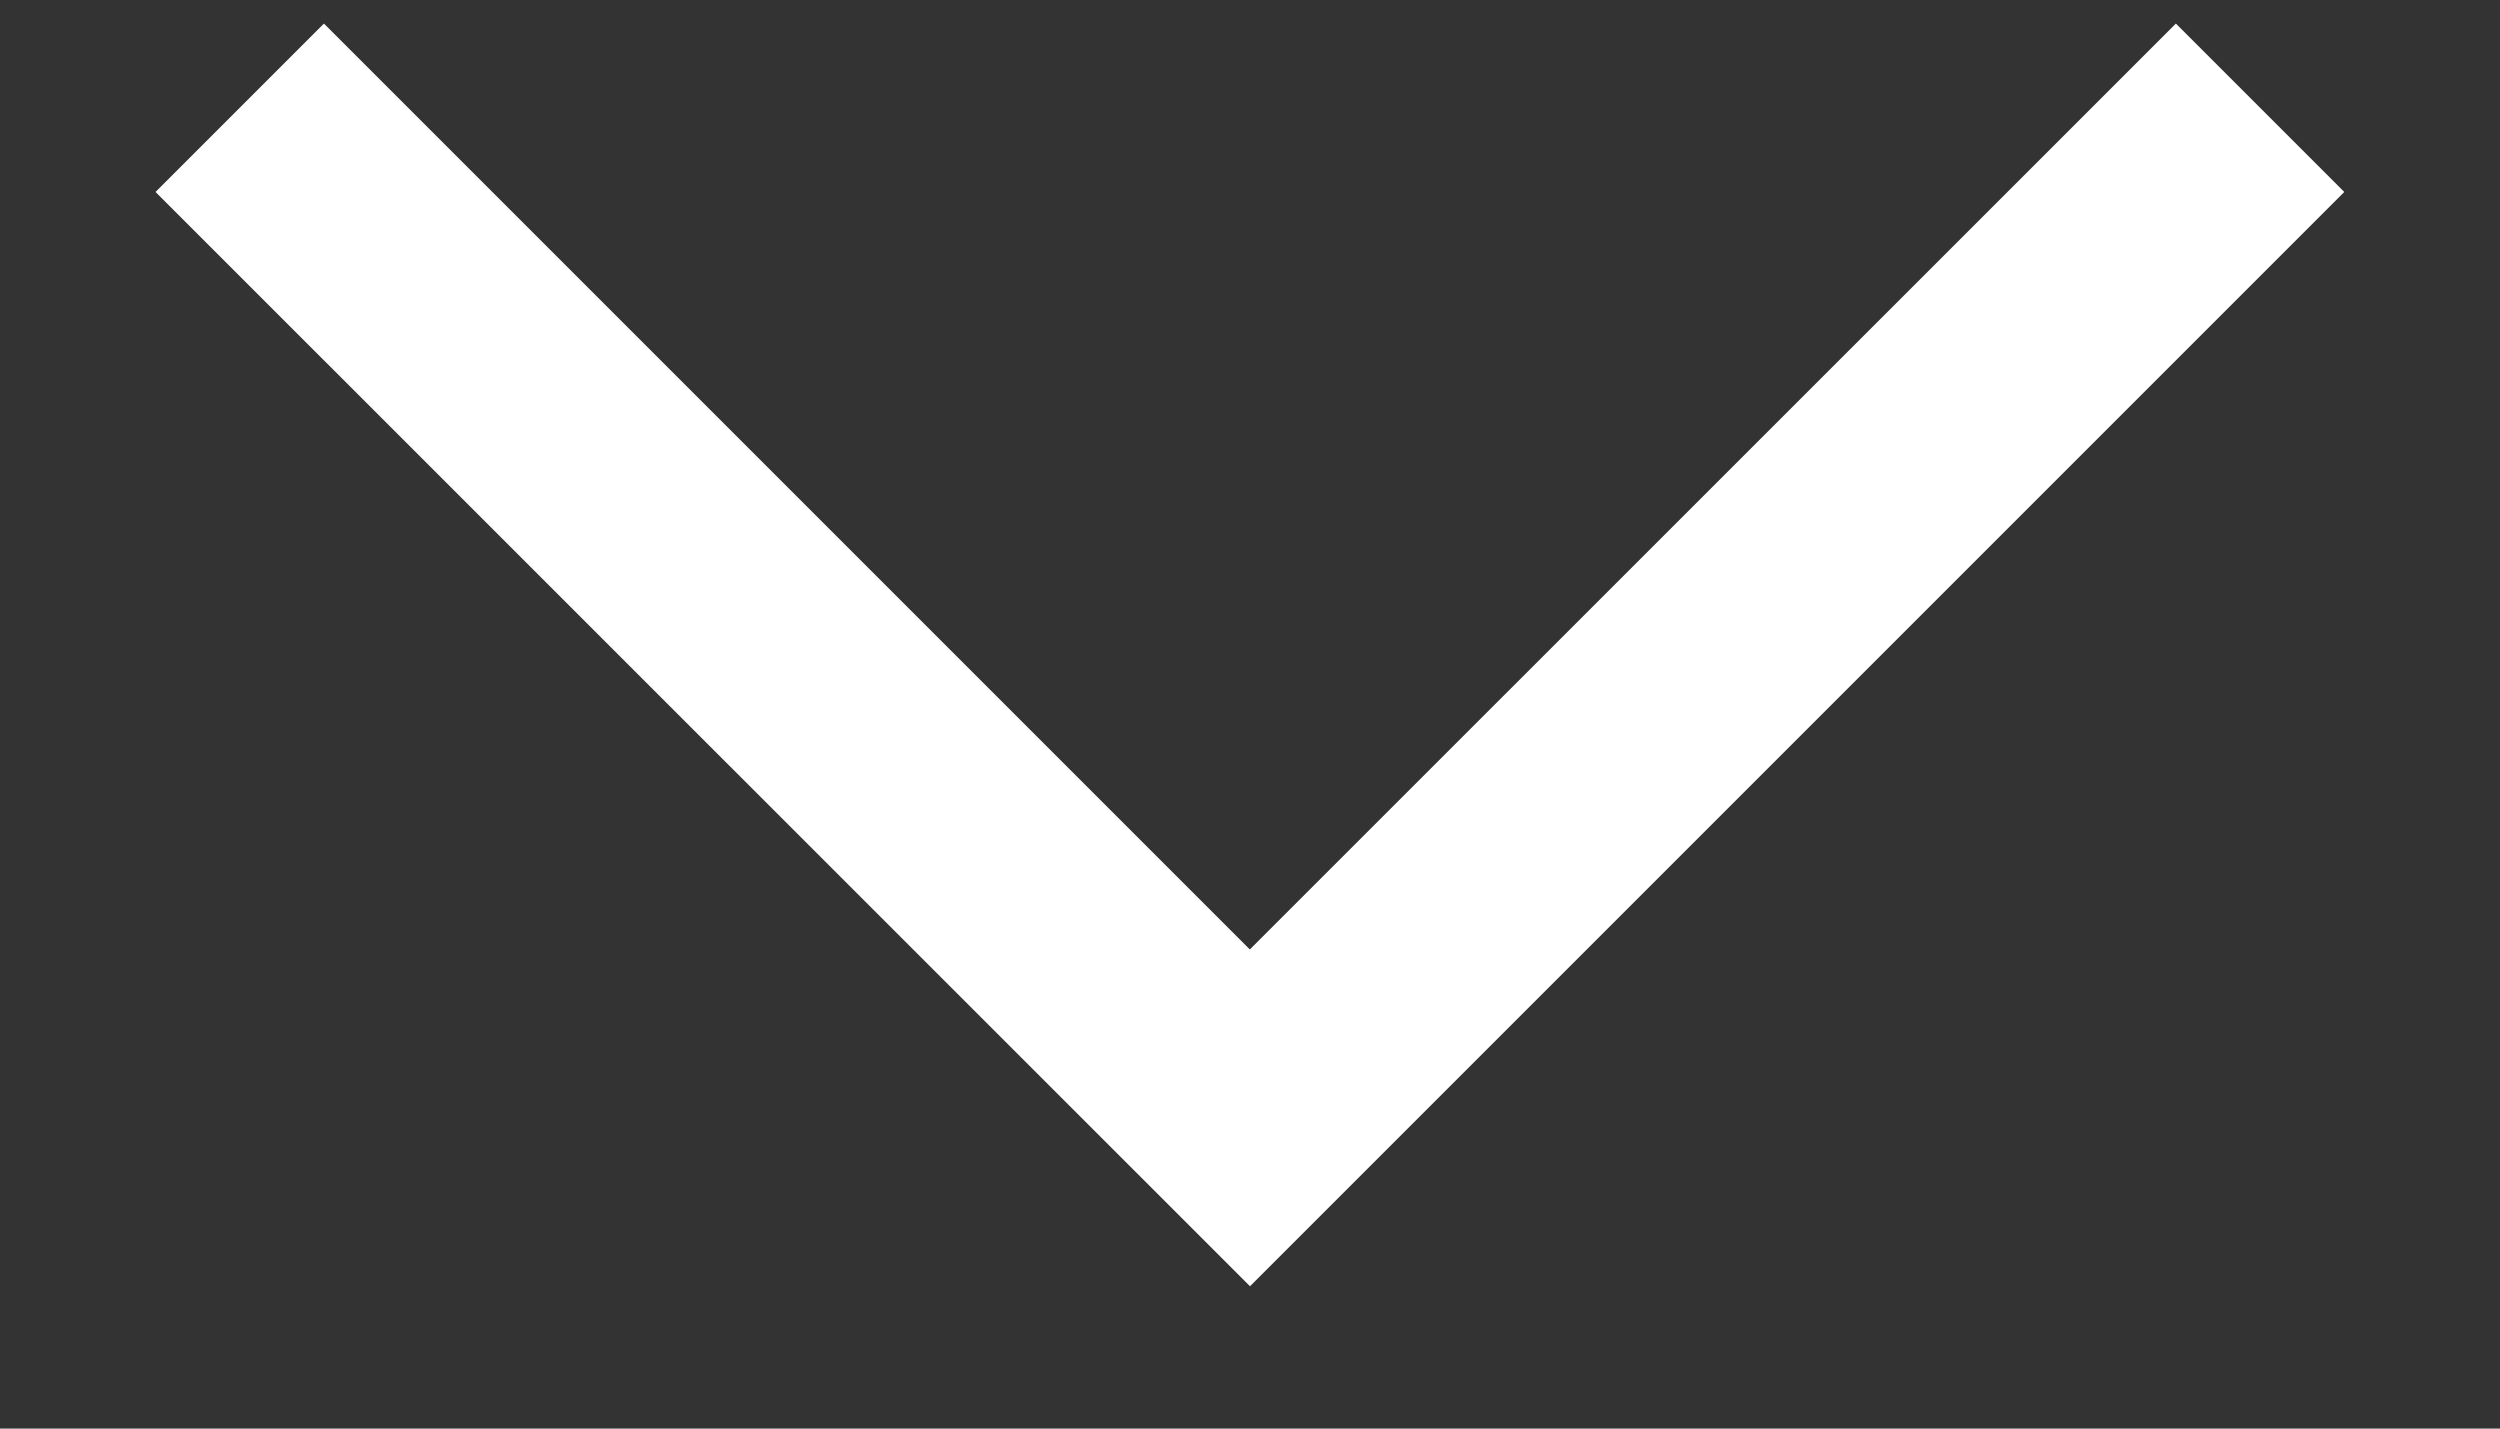 <?xml version="1.0" encoding="UTF-8"?>
<svg width="14px" height="8px" viewBox="0 0 14 8" version="1.1" xmlns="http://www.w3.org/2000/svg" xmlns:xlink="http://www.w3.org/1999/xlink">
    <rect x="0" y="0" width="14" height="8" fill="#333333" stroke="none"/>
    <title>5000C8D8-FED3-4B0A-98AA-DCBB9D154059@3x</title>
    <g id="Function:-Innehållsmotorn" stroke="none" stroke-width="1" fill="none" fill-rule="evenodd">
        <g id="Innehållsmotorn-1.0" transform="translate(-623, -1408)" fill="#FFFFFF">
            <g id="Innehållsmotorn-/-Kontaktkort-/-Single-/-Desktop" transform="translate(140, 1260)">
                <g id="Group" transform="translate(230, 130)">
                    <g id="Elements-/-Icons-/-40-X-40-/-Arrows-/-Arrow-Right" transform="translate(259.999, 21.667) rotate(-270) translate(-259.999, -21.667) translate(256.463, 15.538)">
                        <path d="M8.721,2.593 L9.664,3.536 L3.536,9.664 L-2.593,3.536 L-1.65,2.593 L3.535,7.778 L8.721,2.593 Z" id="Icon:-Arrow" transform="translate(3.536, 6.128) rotate(-90) translate(-3.536, -6.128) "></path>
                    </g>
                </g>
            </g>
        </g>
    </g>
</svg>